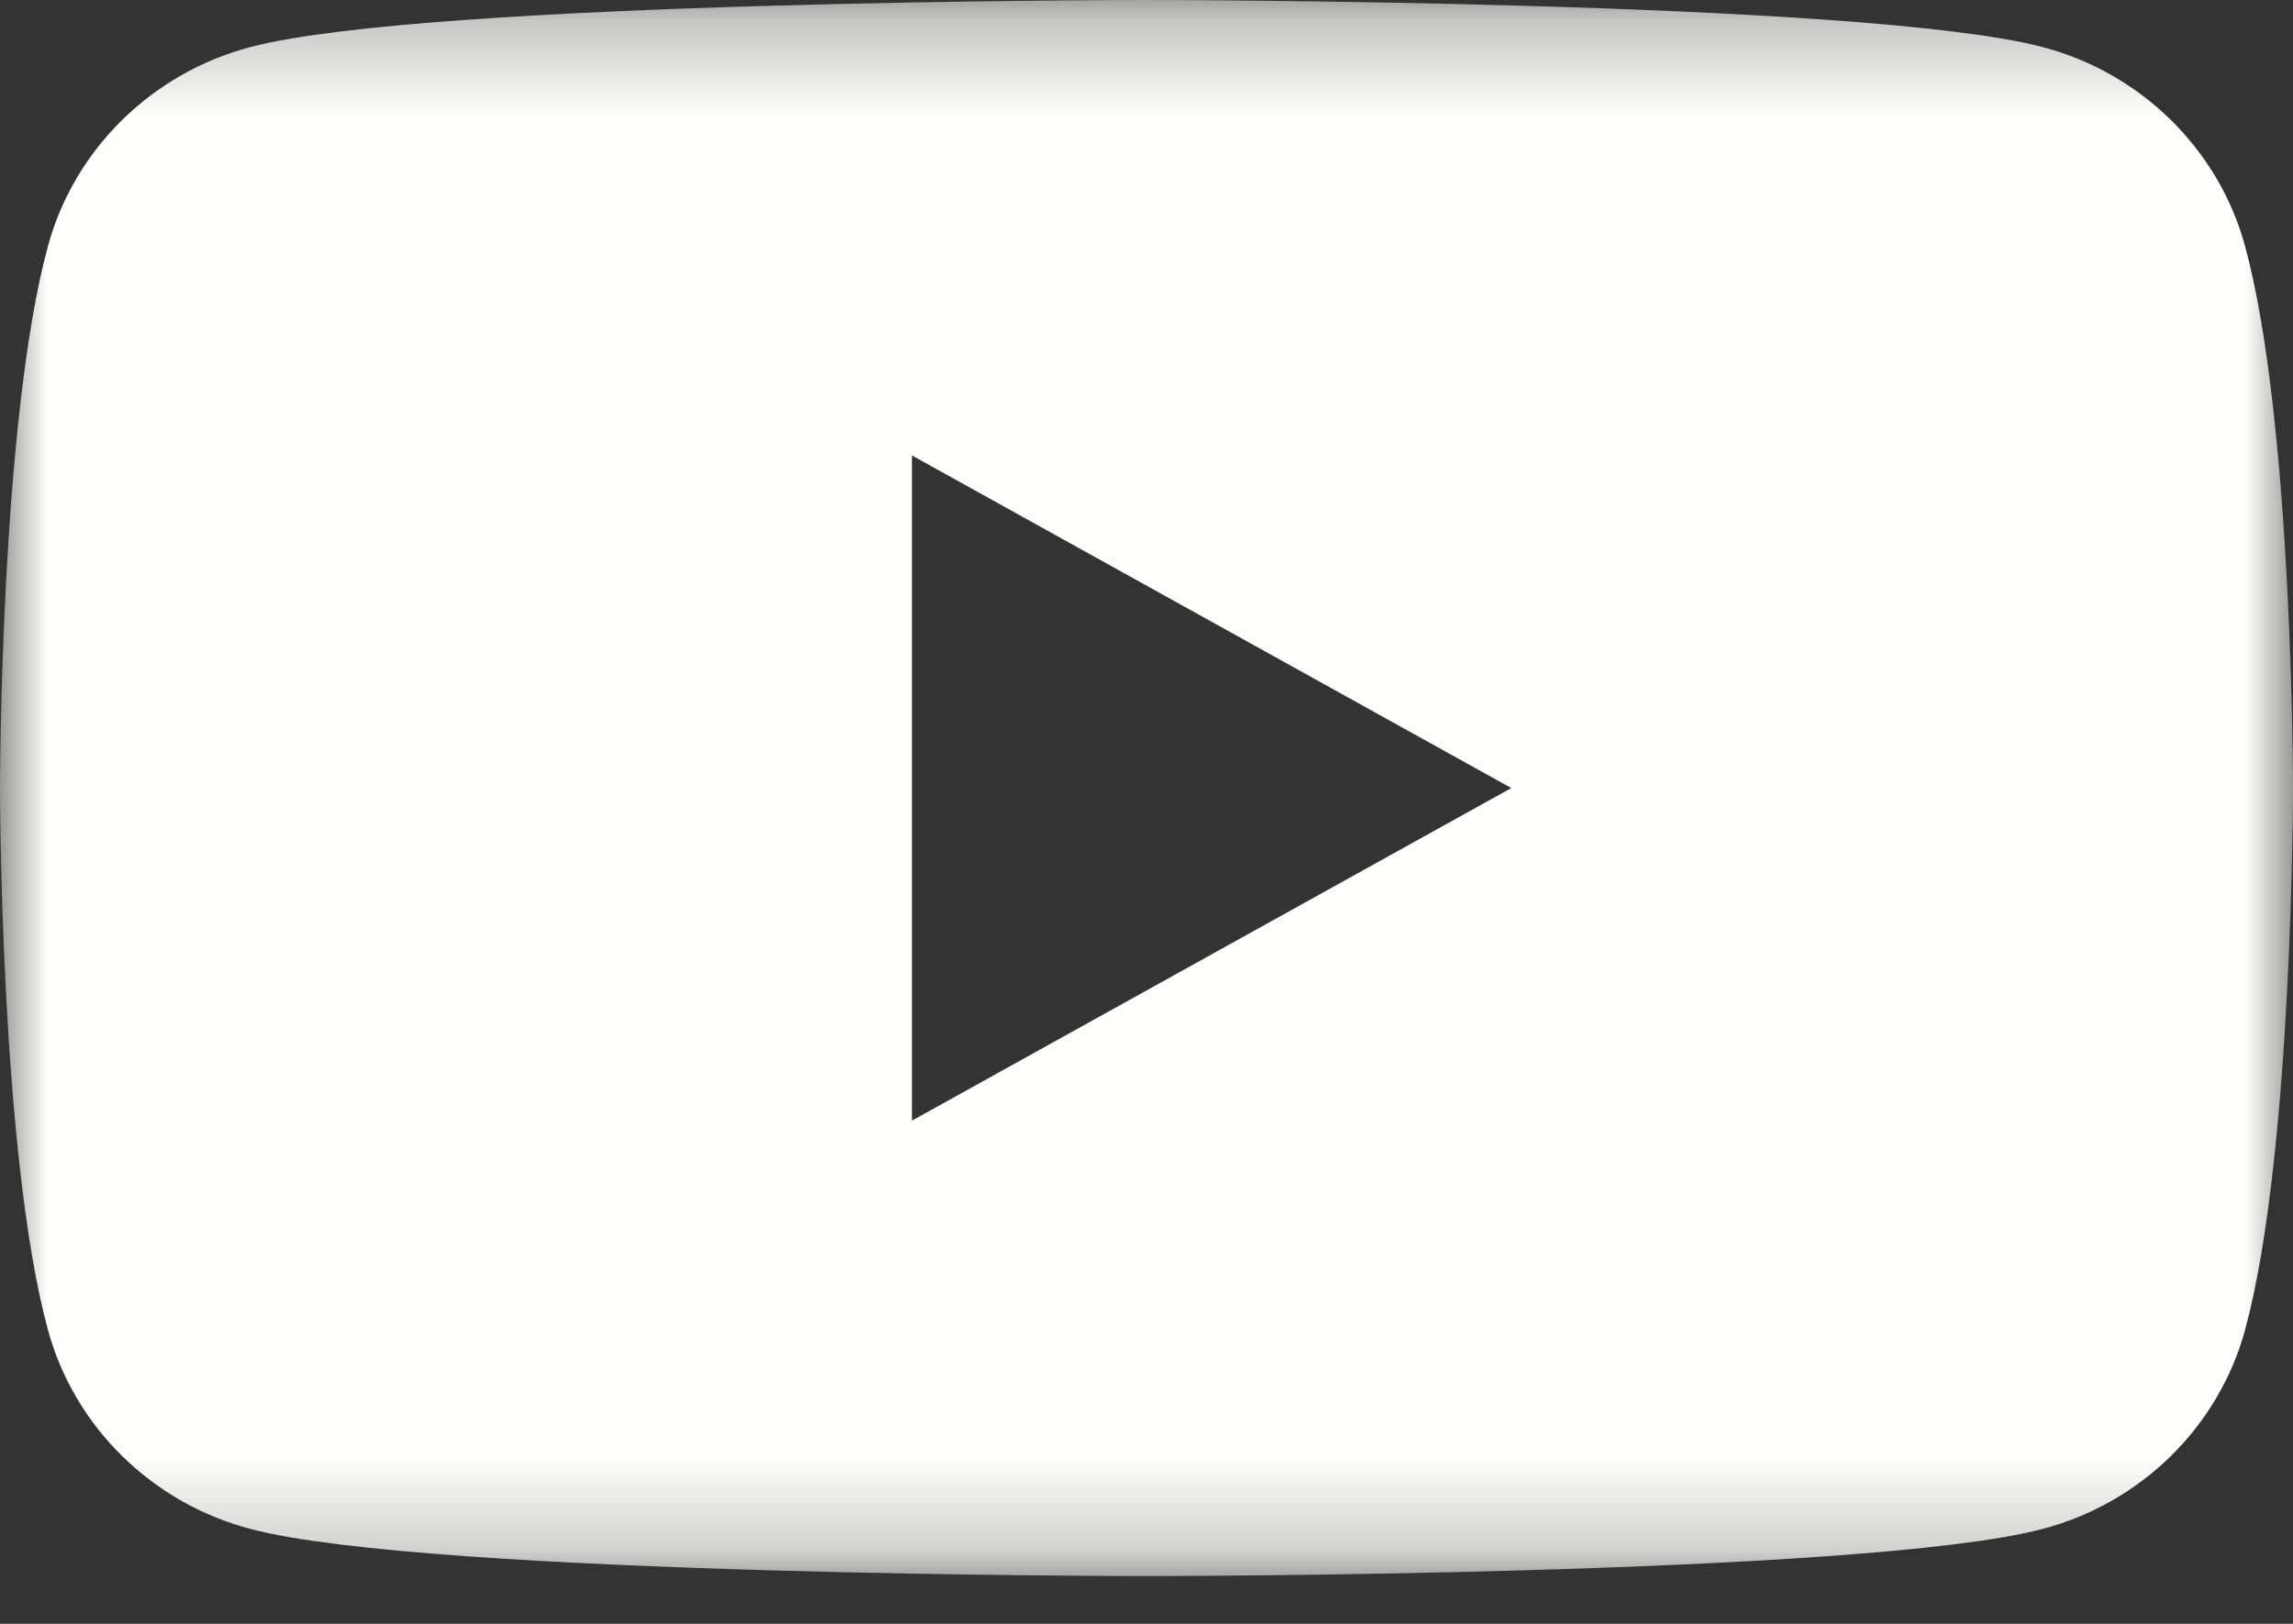 <?xml version="1.0" encoding="UTF-8"?>
<svg width="24px" height="17px" viewBox="0 0 24 17" version="1.1" xmlns="http://www.w3.org/2000/svg" xmlns:xlink="http://www.w3.org/1999/xlink">
    <rect x="0" y="0" width="24" height="17" fill="#333333" stroke="none"/>
    <title>icon/social_media/white/youtube</title>
    <defs>
        <polygon id="path-1" points="0 0.273 24 0.273 24 16.773 0 16.773"></polygon>
    </defs>
    <g id="homepage" stroke="none" stroke-width="1" fill="none" fill-rule="evenodd">
        <g id="Homepage-V5" transform="translate(-1190, -6500)">
            <g id="social_media" transform="translate(1022, 6497)">
                <g id="Group" transform="translate(168, 0)">
                    <g id="yt_icon_mono_dark" transform="translate(0, 2.727)">
                        <mask id="mask-2" fill="white">
                            <use xlink:href="#path-1"></use>
                        </mask>
                        <g id="Clip-2"></g>
                        <path d="M9.545,12.005 L9.545,5.041 L15.818,8.523 L9.545,12.005 Z M23.498,2.849 C23.222,1.835 22.409,1.036 21.377,0.765 C19.505,0.273 12,0.273 12,0.273 C12,0.273 4.495,0.273 2.623,0.765 C1.591,1.036 0.778,1.835 0.502,2.849 C0,4.687 0,8.523 0,8.523 C0,8.523 0,12.358 0.502,14.196 C0.778,15.21 1.591,16.009 2.623,16.28 C4.495,16.773 12,16.773 12,16.773 C12,16.773 19.505,16.773 21.377,16.28 C22.409,16.009 23.222,15.21 23.498,14.196 C24,12.358 24,8.523 24,8.523 C24,8.523 24,4.687 23.498,2.849 L23.498,2.849 Z" id="Fill-1" fill="#FFFFFE" mask="url(#mask-2)"></path>
                    </g>
                </g>
            </g>
        </g>
    </g>
</svg>